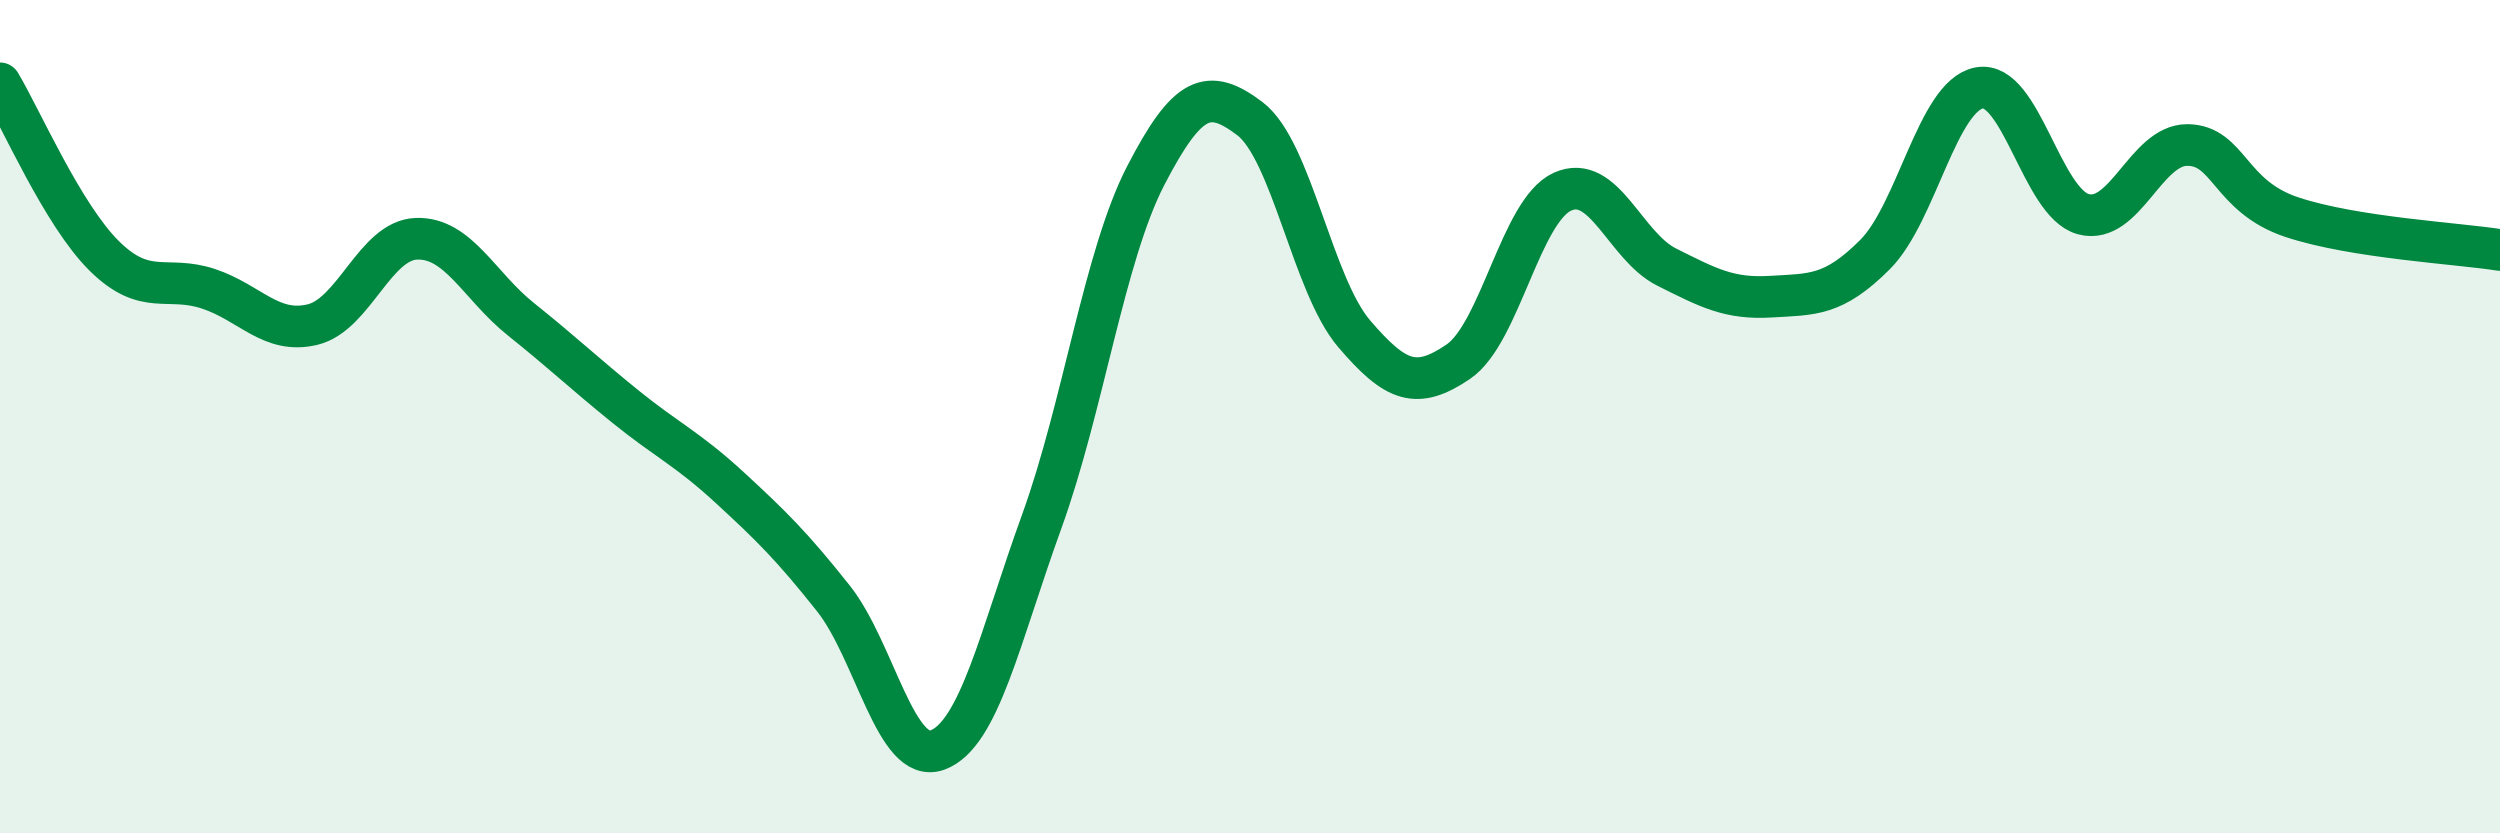 
    <svg width="60" height="20" viewBox="0 0 60 20" xmlns="http://www.w3.org/2000/svg">
      <path
        d="M 0,2 C 0.5,2.83 1.5,5.15 2.5,6.14 C 3.5,7.13 4,6.6 5,6.93 C 6,7.26 6.5,8.03 7.5,7.79 C 8.5,7.55 9,5.76 10,5.73 C 11,5.7 11.5,6.86 12.5,7.66 C 13.5,8.46 14,8.94 15,9.75 C 16,10.56 16.5,10.77 17.5,11.69 C 18.5,12.61 19,13.1 20,14.36 C 21,15.62 21.5,18.37 22.5,18 C 23.5,17.63 24,15.28 25,12.52 C 26,9.76 26.5,6.14 27.5,4.21 C 28.5,2.28 29,2.09 30,2.85 C 31,3.61 31.5,6.84 32.5,8.01 C 33.5,9.18 34,9.36 35,8.68 C 36,8 36.5,5.05 37.5,4.6 C 38.5,4.15 39,5.91 40,6.41 C 41,6.91 41.5,7.18 42.5,7.12 C 43.5,7.06 44,7.11 45,6.11 C 46,5.11 46.5,2.3 47.5,2.11 C 48.5,1.92 49,4.87 50,5.14 C 51,5.41 51.5,3.47 52.5,3.48 C 53.5,3.49 53.5,4.71 55,5.21 C 56.5,5.71 59,5.84 60,6L60 20L0 20Z"
        fill="#008740"
        opacity="0.1"
        stroke-linecap="round"
        stroke-linejoin="round"
      />
      <path
        d="M 0,2 C 0.5,2.83 1.5,5.15 2.5,6.14 C 3.5,7.13 4,6.6 5,6.93 C 6,7.26 6.5,8.03 7.5,7.79 C 8.5,7.55 9,5.76 10,5.73 C 11,5.7 11.5,6.86 12.5,7.66 C 13.5,8.46 14,8.94 15,9.75 C 16,10.56 16.5,10.77 17.5,11.69 C 18.5,12.61 19,13.1 20,14.36 C 21,15.62 21.5,18.37 22.5,18 C 23.5,17.63 24,15.28 25,12.52 C 26,9.76 26.5,6.14 27.5,4.21 C 28.5,2.28 29,2.09 30,2.85 C 31,3.61 31.5,6.84 32.5,8.01 C 33.5,9.18 34,9.36 35,8.68 C 36,8 36.5,5.05 37.5,4.6 C 38.5,4.15 39,5.91 40,6.41 C 41,6.91 41.5,7.18 42.5,7.12 C 43.5,7.06 44,7.11 45,6.11 C 46,5.11 46.5,2.3 47.5,2.11 C 48.5,1.92 49,4.87 50,5.14 C 51,5.41 51.5,3.47 52.5,3.48 C 53.5,3.49 53.5,4.71 55,5.21 C 56.5,5.71 59,5.84 60,6"
        stroke="#008740"
        stroke-width="1"
        fill="none"
        stroke-linecap="round"
        stroke-linejoin="round"
      />
    </svg>
  
